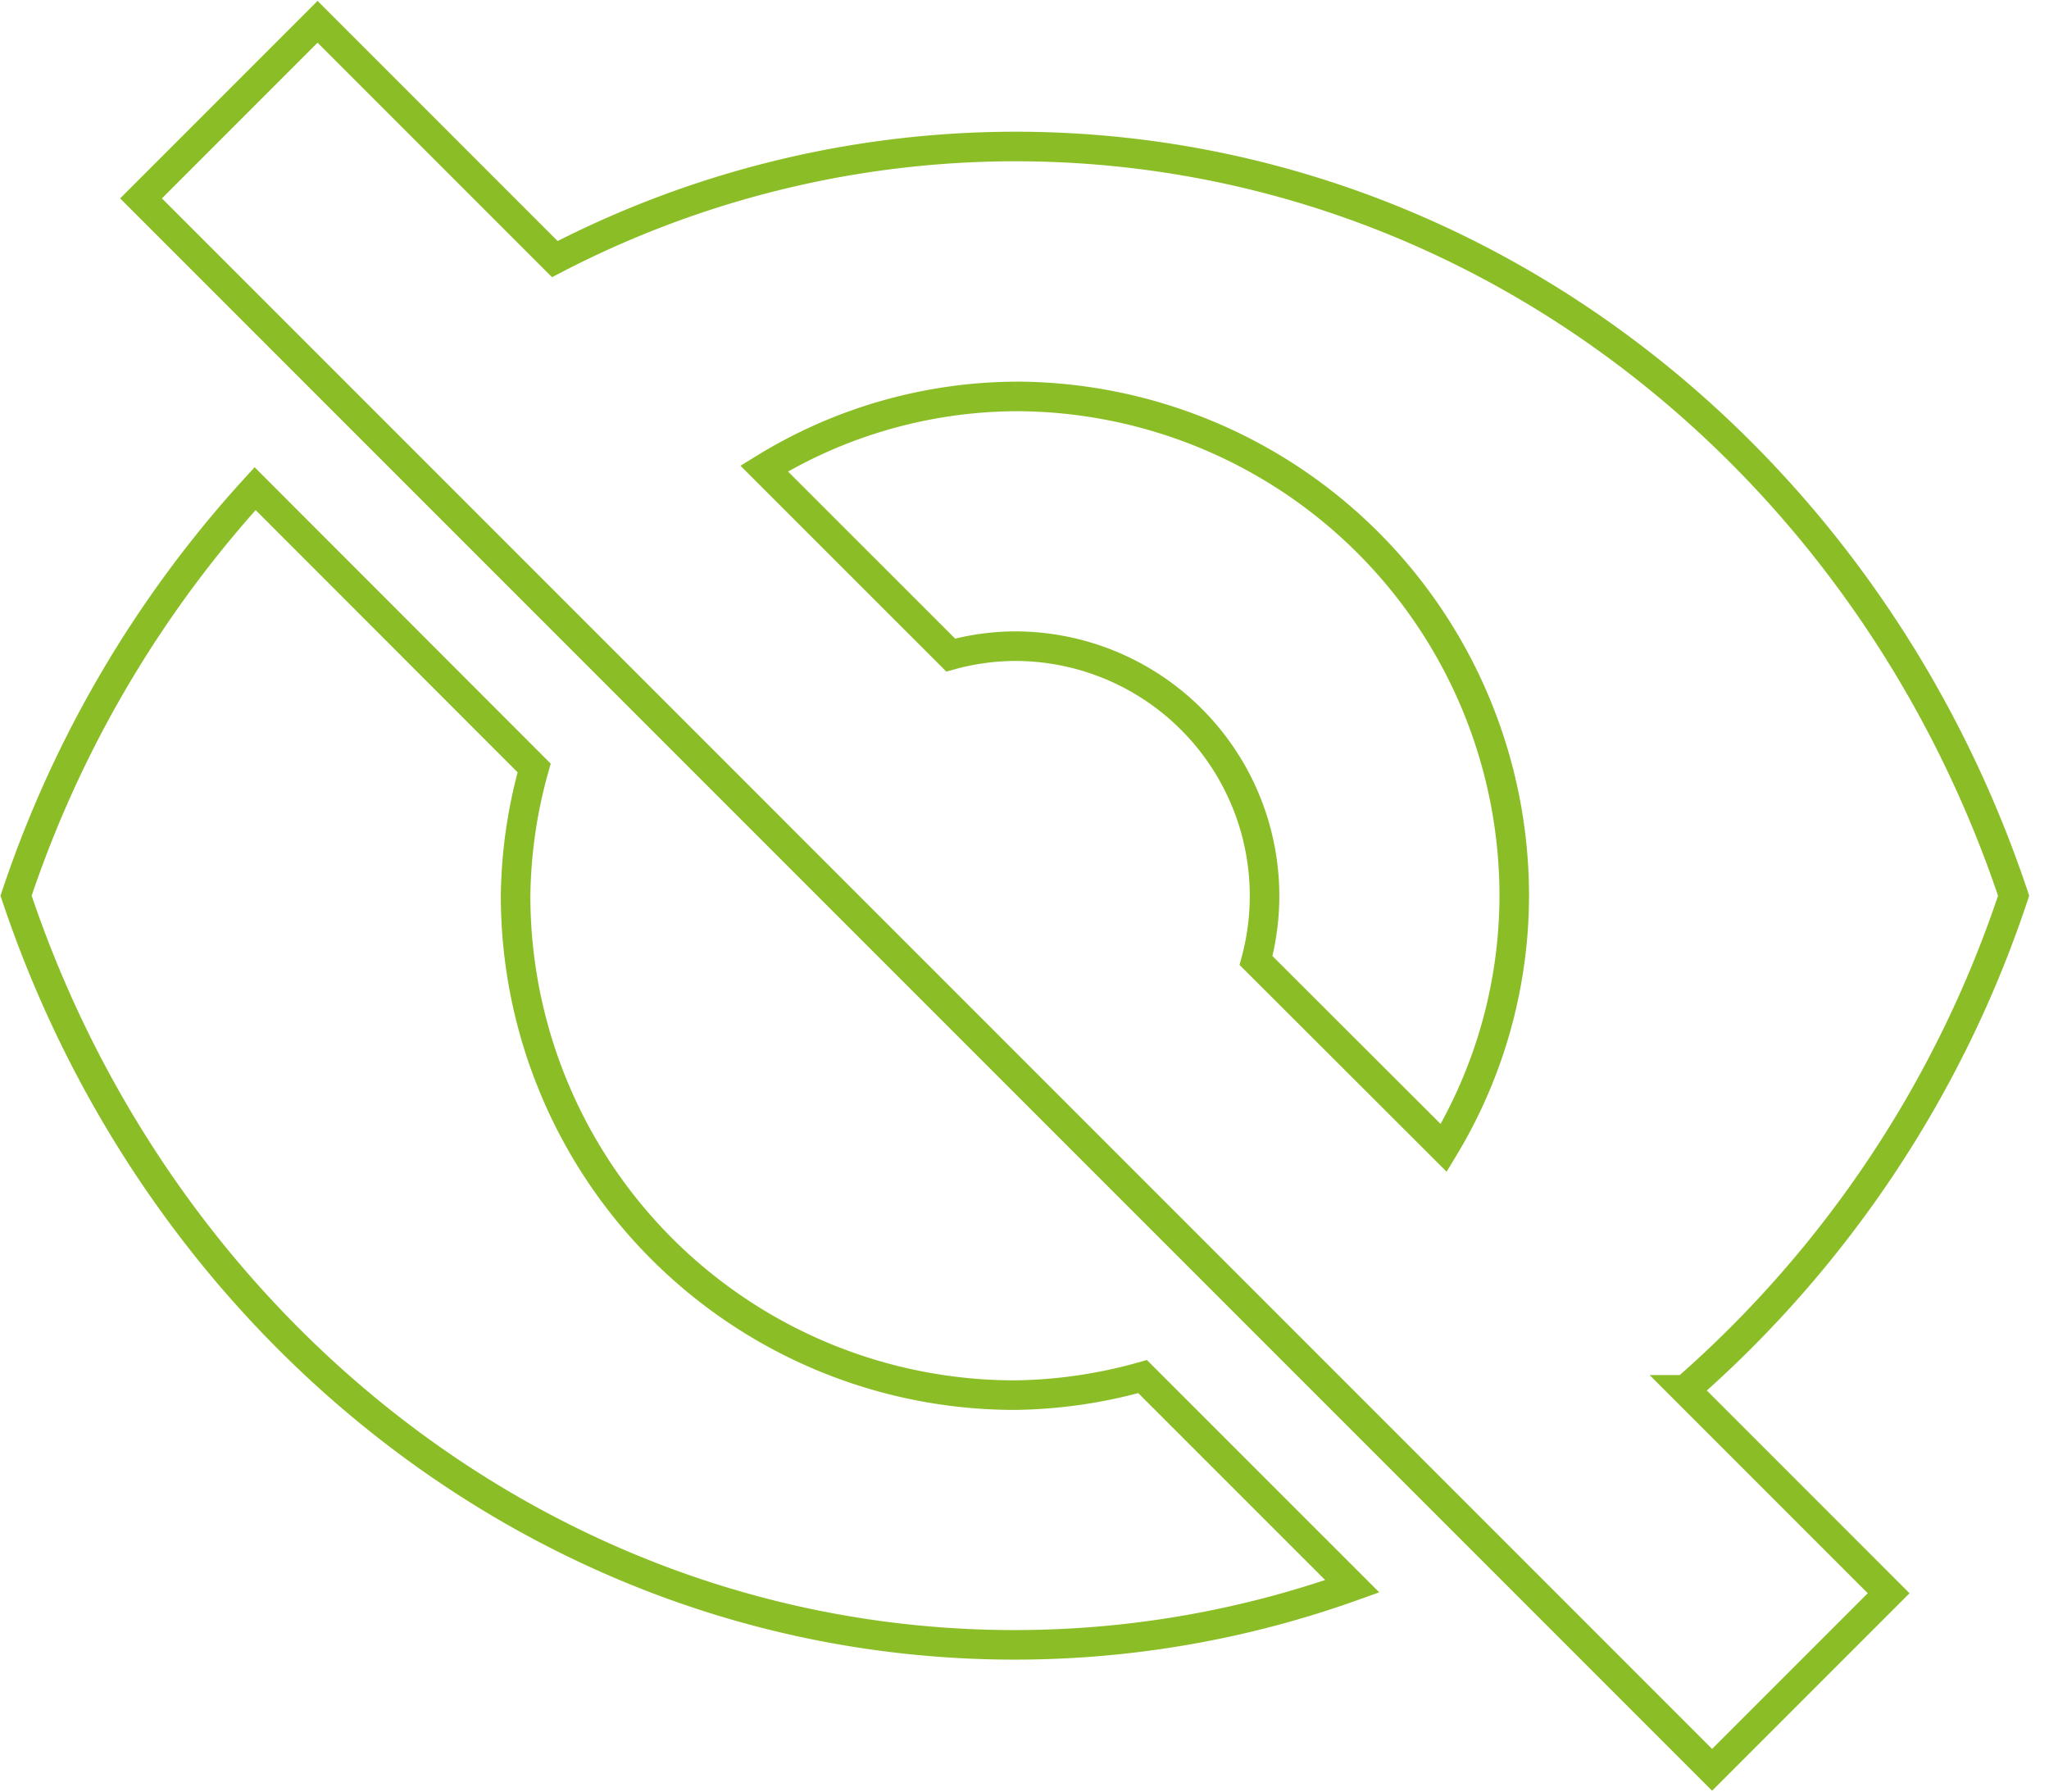 <?xml version="1.0" encoding="UTF-8"?> <svg xmlns="http://www.w3.org/2000/svg" xmlns:xlink="http://www.w3.org/1999/xlink" width="52" height="45.461" viewBox="0 0 52 45.461"><defs><clipPath id="clip-path"><rect id="Rectangle_481" data-name="Rectangle 481" width="52" height="45.461" transform="translate(1028.781 315.101)" fill="none"></rect></clipPath></defs><g id="Group_25032" data-name="Group 25032" transform="translate(-1028.781 -315.101)"><g id="Group_25056" data-name="Group 25056"><g id="Group_25076" data-name="Group 25076"><g id="Group_25075" data-name="Group 25075" clip-path="url(#clip-path)"><g id="Group_25055" data-name="Group 25055"><g id="Group_3" data-name="Group 3"><g id="Group_1" data-name="Group 1"><path id="Path_1" data-name="Path 1" d="M1079.883,337.828c-3.7-11.067-13.633-19.01-25.345-19.01a25.4,25.4,0,0,0-11.677,2.857l-6.021-6.021-4.48,4.481,39.871,39.872,4.48-4.48-5.16-5.161A28.6,28.6,0,0,0,1079.883,337.828Zm-25.345-12.669a12.672,12.672,0,0,1,12.672,12.669,12.392,12.392,0,0,1-1.79,6.4l-4.763-4.756a6.336,6.336,0,0,0-6.119-7.976,6.236,6.236,0,0,0-1.63.226l-4.734-4.733a12.309,12.309,0,0,1,6.365-1.829Z" fill="none" stroke="#8bbe26" stroke-width="0.75"></path></g><g id="Group_2" data-name="Group 2"><path id="Path_2" data-name="Path 2" d="M1054.538,350.5a12.671,12.671,0,0,1-12.672-12.671h0a12.471,12.471,0,0,1,.471-3.242l-7.082-7.088a28.876,28.876,0,0,0-6.066,10.329c3.7,11.067,13.635,19.008,25.347,19.008a25.427,25.427,0,0,0,8.564-1.486l-5.322-5.321A12.463,12.463,0,0,1,1054.538,350.5Z" fill="none" stroke="#8bbe26" stroke-width="0.75"></path></g></g></g></g></g></g></g></svg> 